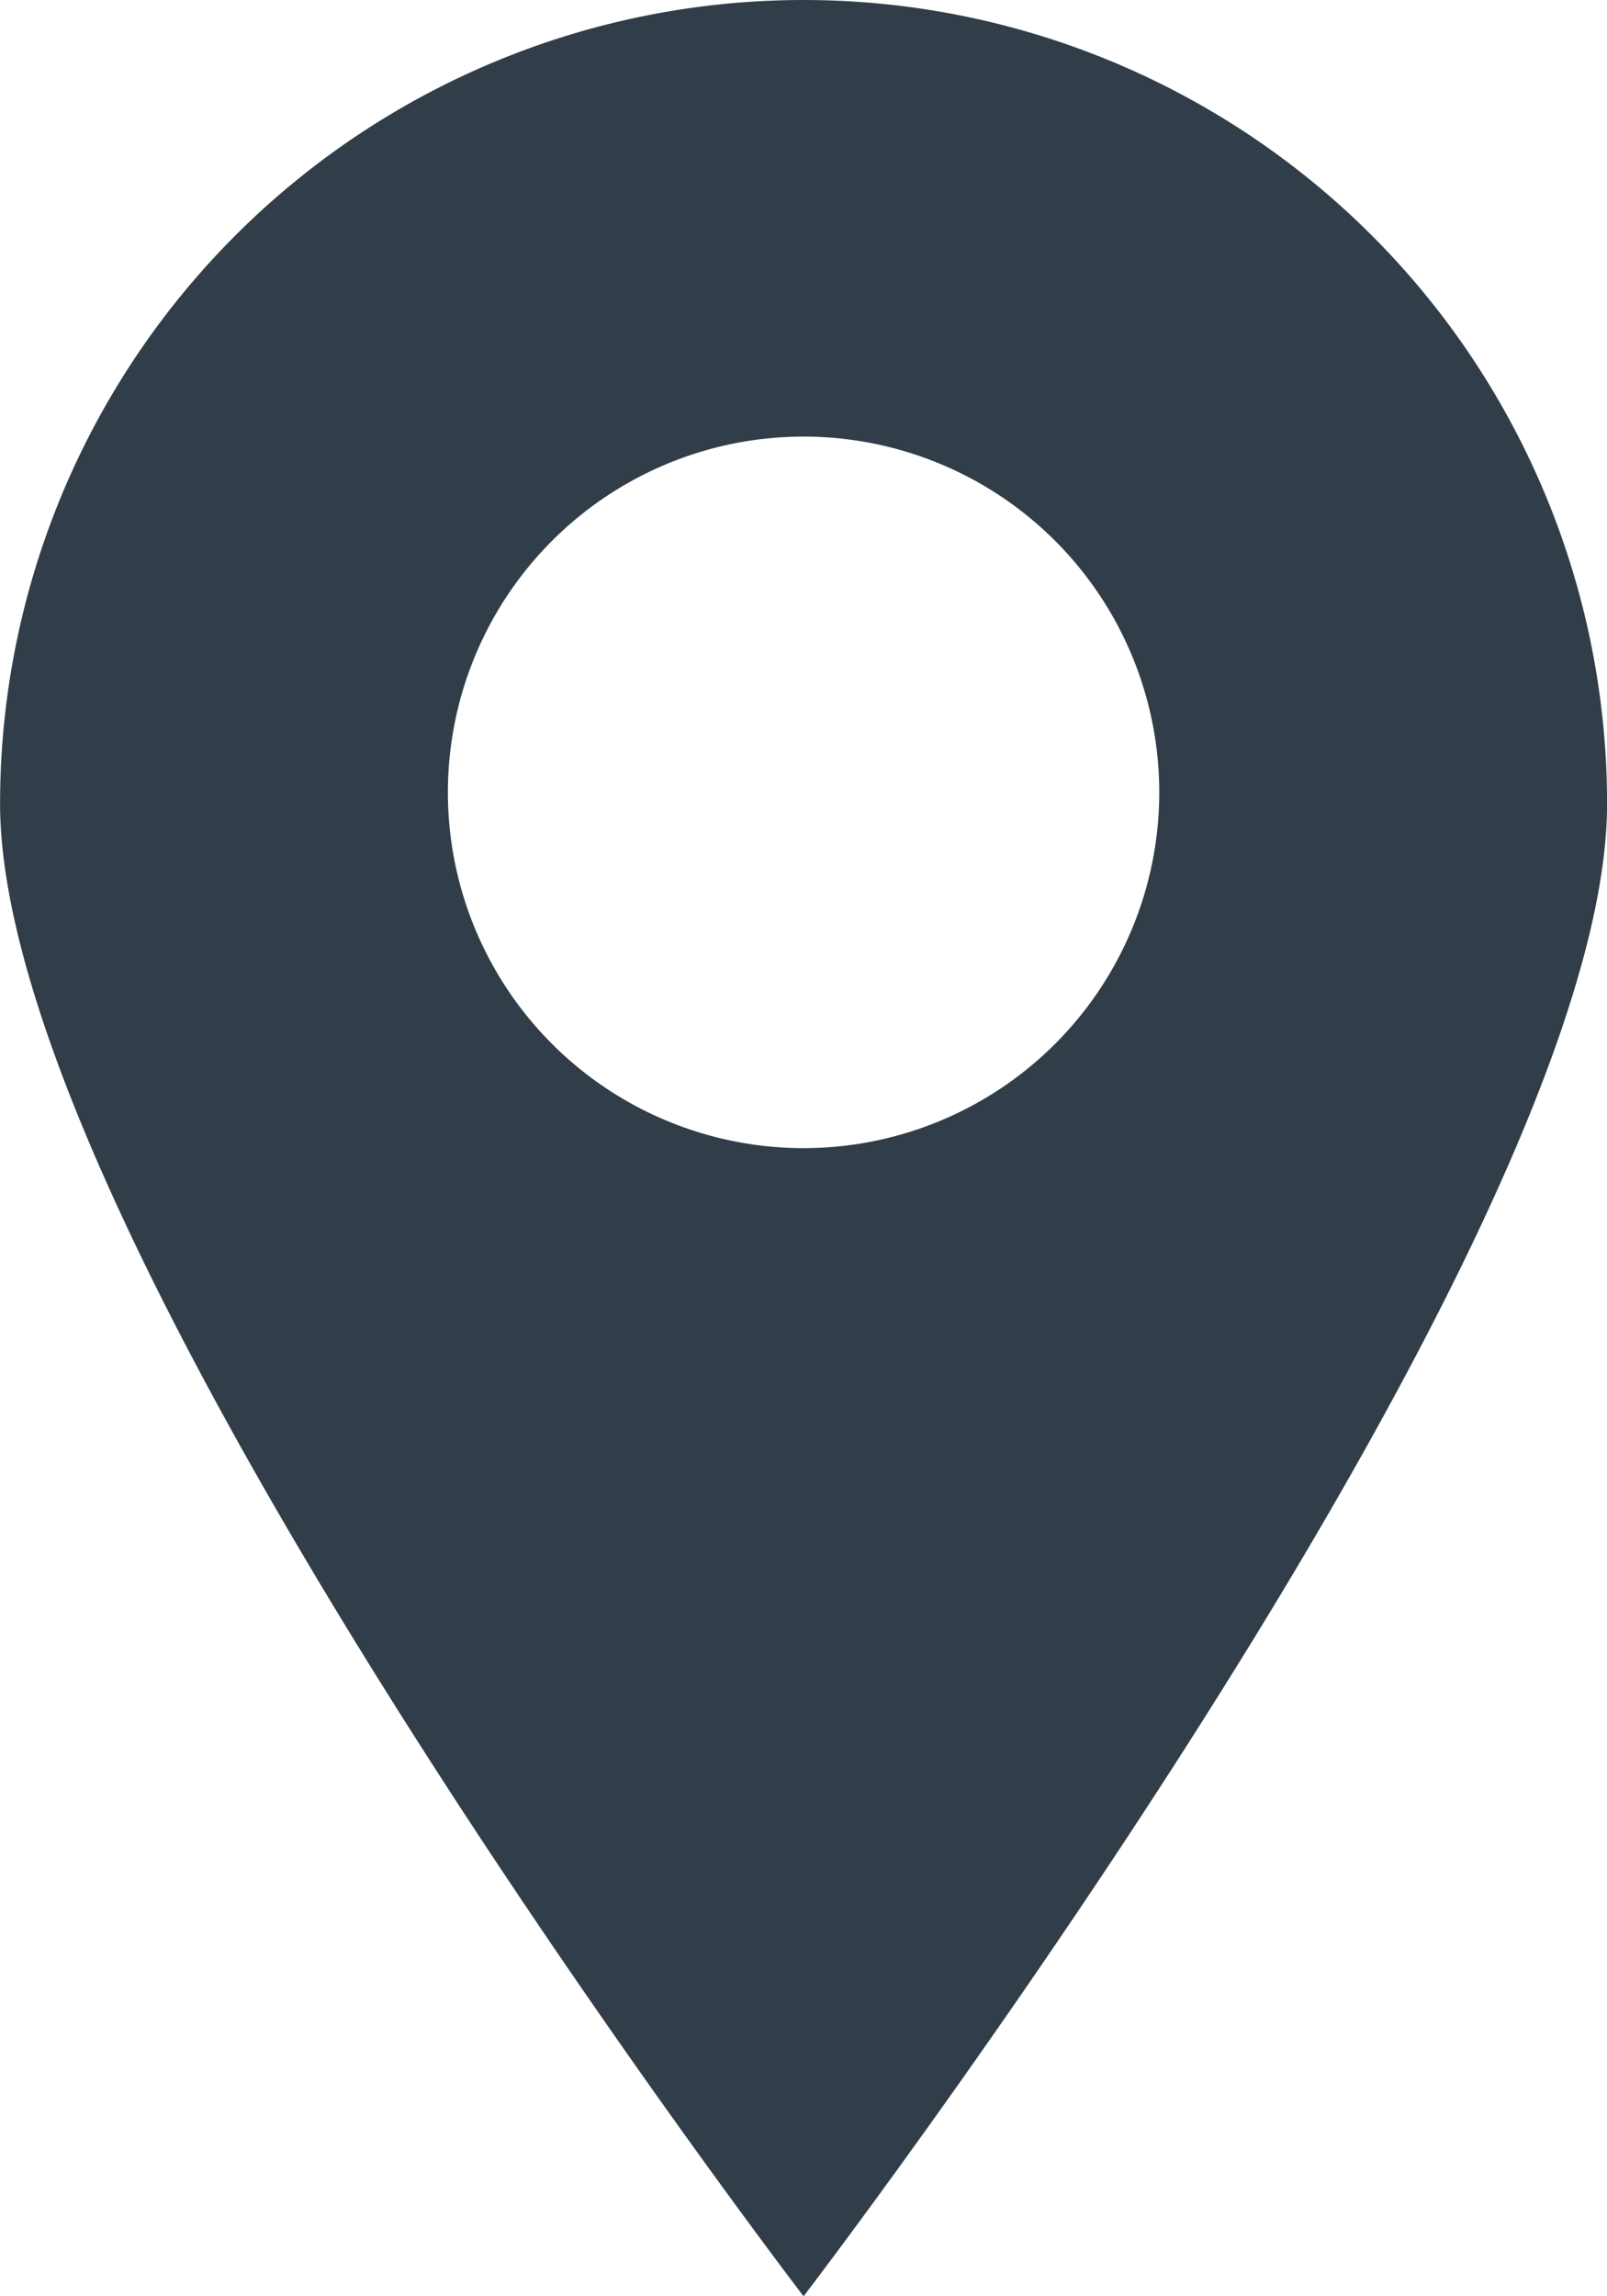 <?xml version="1.0" encoding="UTF-8"?> <svg xmlns="http://www.w3.org/2000/svg" width="21" height="30" viewBox="0 0 21 30"><defs><style>.a{fill:#313e49;}</style></defs><g transform="translate(9075 -4340)"><g transform="translate(-9075 4340)"><path class="a" d="M35.82,15.294a10.5,10.5,0,0,0-10.5,10.5c0,5.8,10.5,19.5,10.5,19.5s10.5-13.7,10.5-19.5A10.5,10.5,0,0,0,35.82,15.294Zm0,15a4.648,4.648,0,1,1,4.648-4.648A4.649,4.649,0,0,1,35.82,30.294Z" transform="translate(-25.319 -15.294)"></path></g></g></svg> 